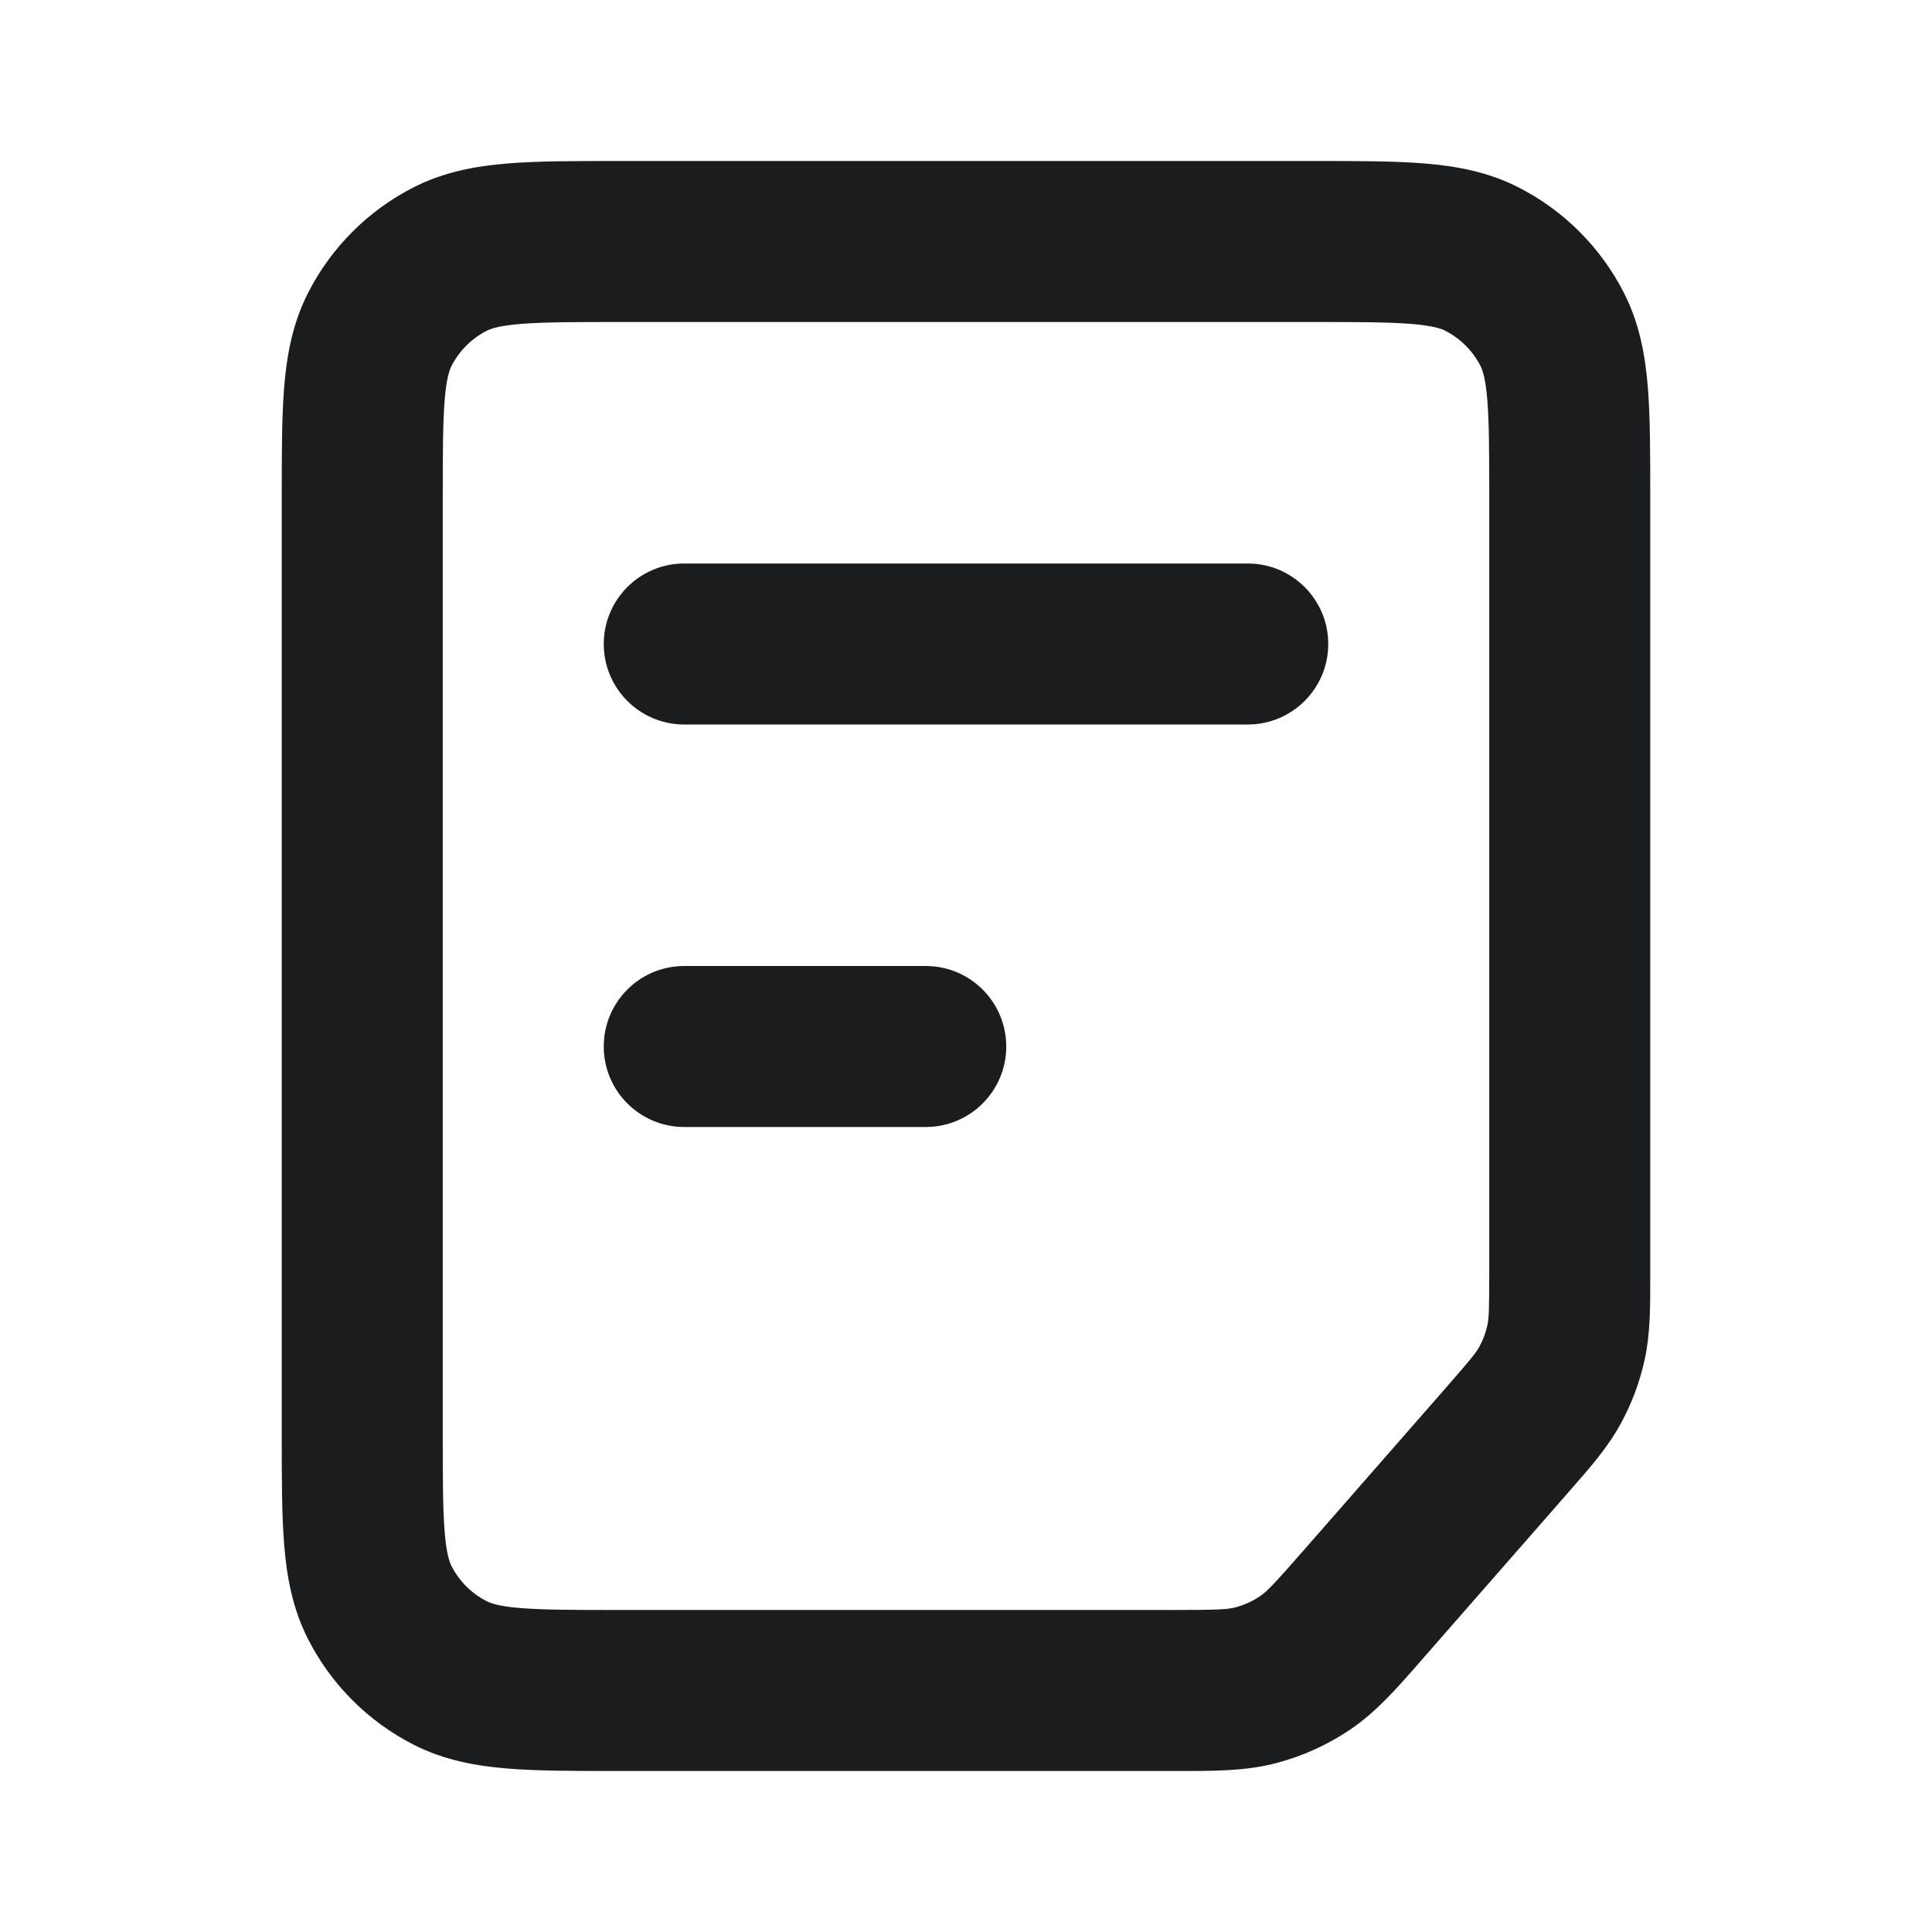 <svg width="48" height="48" viewBox="0 0 48 48" fill="none" xmlns="http://www.w3.org/2000/svg">
<path fill-rule="evenodd" clip-rule="evenodd" d="M15.323 4H32.677H32.677C33.731 4 34.641 4 35.39 4.061C36.181 4.126 36.967 4.268 37.724 4.654C38.853 5.229 39.771 6.147 40.346 7.276C40.732 8.033 40.874 8.819 40.939 9.61C41 10.359 41 11.269 41 12.323V31.595L41 31.746C41.001 32.487 41.001 33.141 40.861 33.781C40.738 34.344 40.534 34.886 40.256 35.39C39.94 35.965 39.51 36.456 39.021 37.013L38.922 37.127L35.417 41.131L35.297 41.269C34.713 41.938 34.199 42.527 33.555 42.964C32.989 43.348 32.363 43.632 31.702 43.805C30.949 44.002 30.166 44.001 29.279 44H29.278L29.096 44H15.323C14.269 44 13.359 44 12.61 43.939C11.819 43.874 11.033 43.732 10.276 43.346C9.147 42.771 8.229 41.853 7.654 40.724C7.268 39.967 7.126 39.181 7.061 38.39C7 37.641 7 36.731 7 35.677V35.677V12.323V12.323C7 11.269 7 10.359 7.061 9.61C7.126 8.819 7.268 8.033 7.654 7.276C8.229 6.147 9.147 5.229 10.276 4.654C11.033 4.268 11.819 4.126 12.61 4.061C13.359 4 14.269 4 15.323 4H15.323ZM12.936 8.048C12.392 8.092 12.191 8.168 12.092 8.218C11.716 8.41 11.41 8.716 11.218 9.092C11.168 9.191 11.092 9.392 11.048 9.936C11.002 10.502 11 11.247 11 12.4V35.6C11 36.753 11.002 37.498 11.048 38.064C11.092 38.608 11.168 38.809 11.218 38.908C11.41 39.284 11.716 39.59 12.092 39.782C12.191 39.832 12.392 39.908 12.936 39.952C13.502 39.998 14.247 40 15.4 40H29.096C30.269 40 30.5 39.985 30.691 39.935C30.911 39.877 31.12 39.783 31.308 39.655C31.471 39.544 31.634 39.38 32.407 38.497L35.911 34.493C36.554 33.758 36.672 33.607 36.752 33.462C36.845 33.293 36.913 33.113 36.954 32.925C36.989 32.763 37 32.571 37 31.595V12.4C37 11.247 36.998 10.502 36.952 9.936C36.908 9.392 36.832 9.191 36.782 9.092C36.59 8.716 36.284 8.41 35.908 8.218C35.809 8.168 35.608 8.092 35.064 8.048C34.498 8.002 33.753 8 32.6 8H15.4C14.247 8 13.502 8.002 12.936 8.048ZM15 16C15 14.895 15.895 14 17 14H31C32.105 14 33 14.895 33 16C33 17.105 32.105 18 31 18H17C15.895 18 15 17.105 15 16ZM17 24C15.895 24 15 24.895 15 26C15 27.105 15.895 28 17 28H23C24.105 28 25 27.105 25 26C25 24.895 24.105 24 23 24H17Z" fill="#1A1C1E"/>
</svg>
